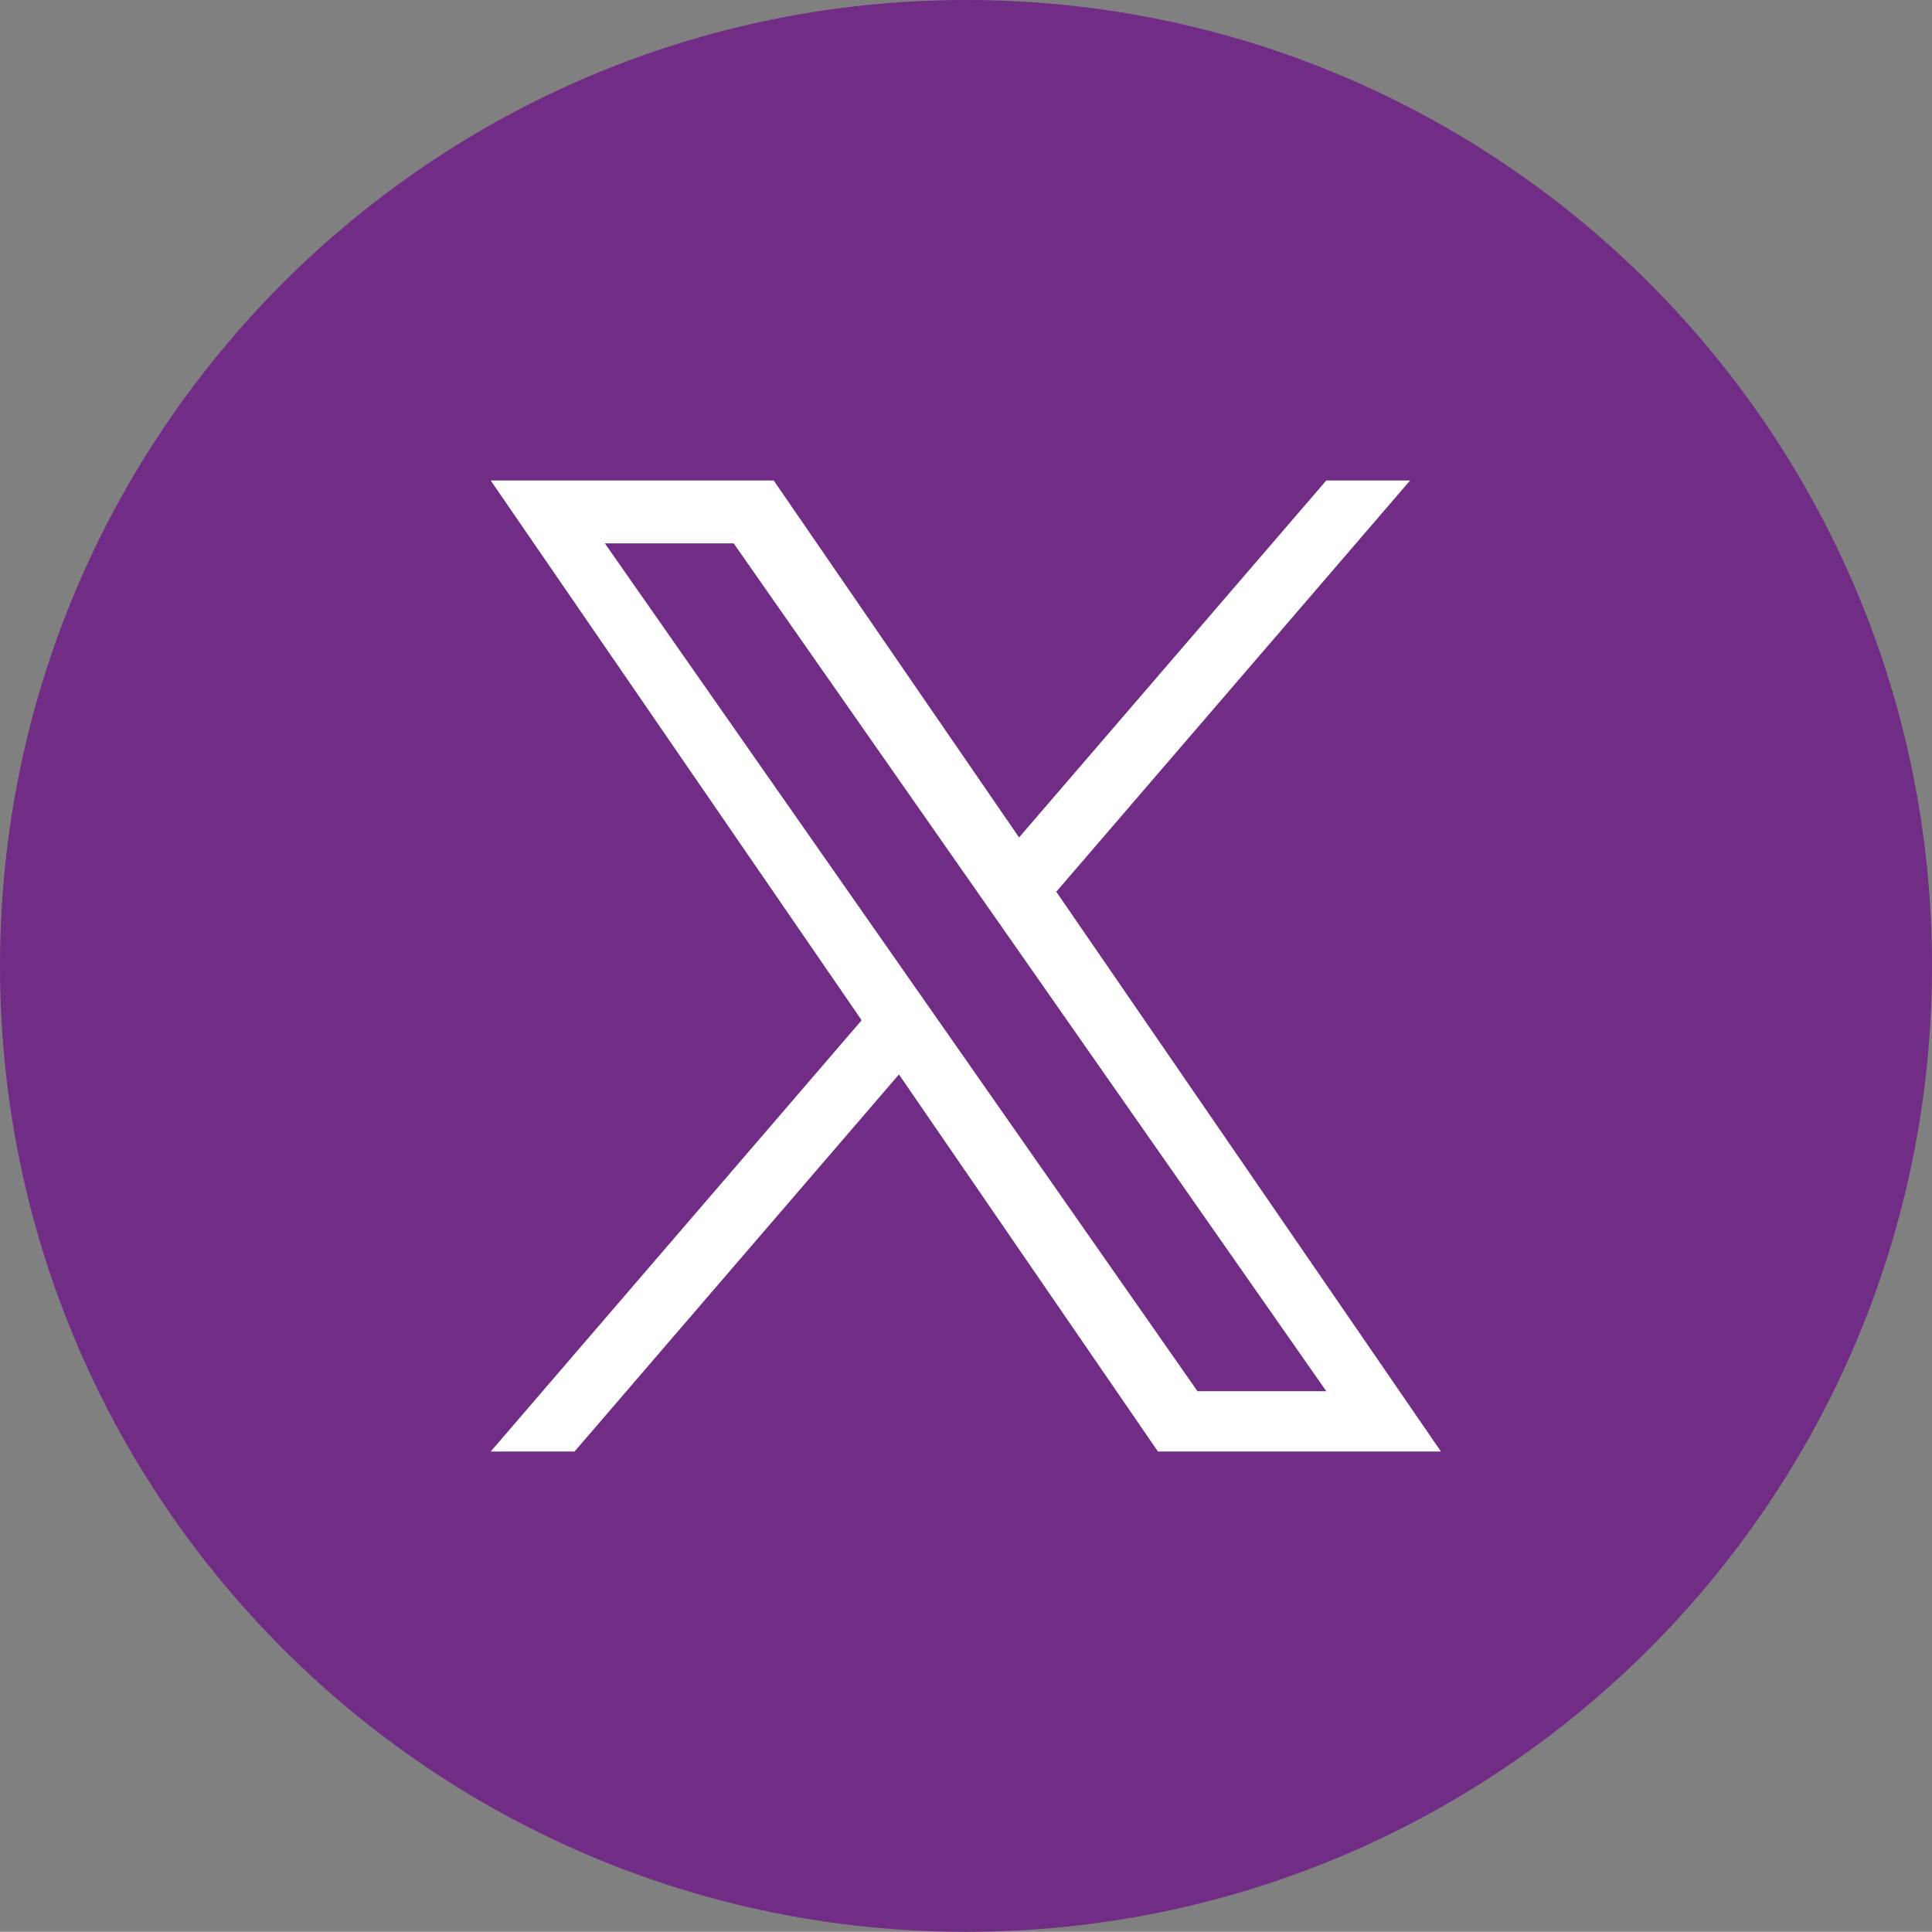<?xml version="1.0" encoding="UTF-8"?><svg id="b" xmlns="http://www.w3.org/2000/svg" viewBox="0 0 11.339 11.338"><rect x="0" y="0" width="11.339" height="11.338" fill="#808080" stroke="none"/><g id="c"><path d="M11.339,5.669c0,3.131-2.538,5.669-5.669,5.669S0,8.8,0,5.669,2.539,0,5.67,0s5.669,2.538,5.669,5.669" fill="#712c86" stroke-width="0"/><path d="M6.2,5.233l2.076-2.413h-.492l-1.803,2.095-1.44-2.095h-1.661l2.177,3.168-2.177,2.531h.492l1.904-2.213,1.52,2.213h1.661l-2.258-3.286h0ZM5.526,6.016l-.221-.316-1.755-2.511h.756l1.416,2.026.221.316,1.841,2.634h-.756l-1.502-2.149h0Z" fill="#fff" stroke-width="0"/></g></svg>